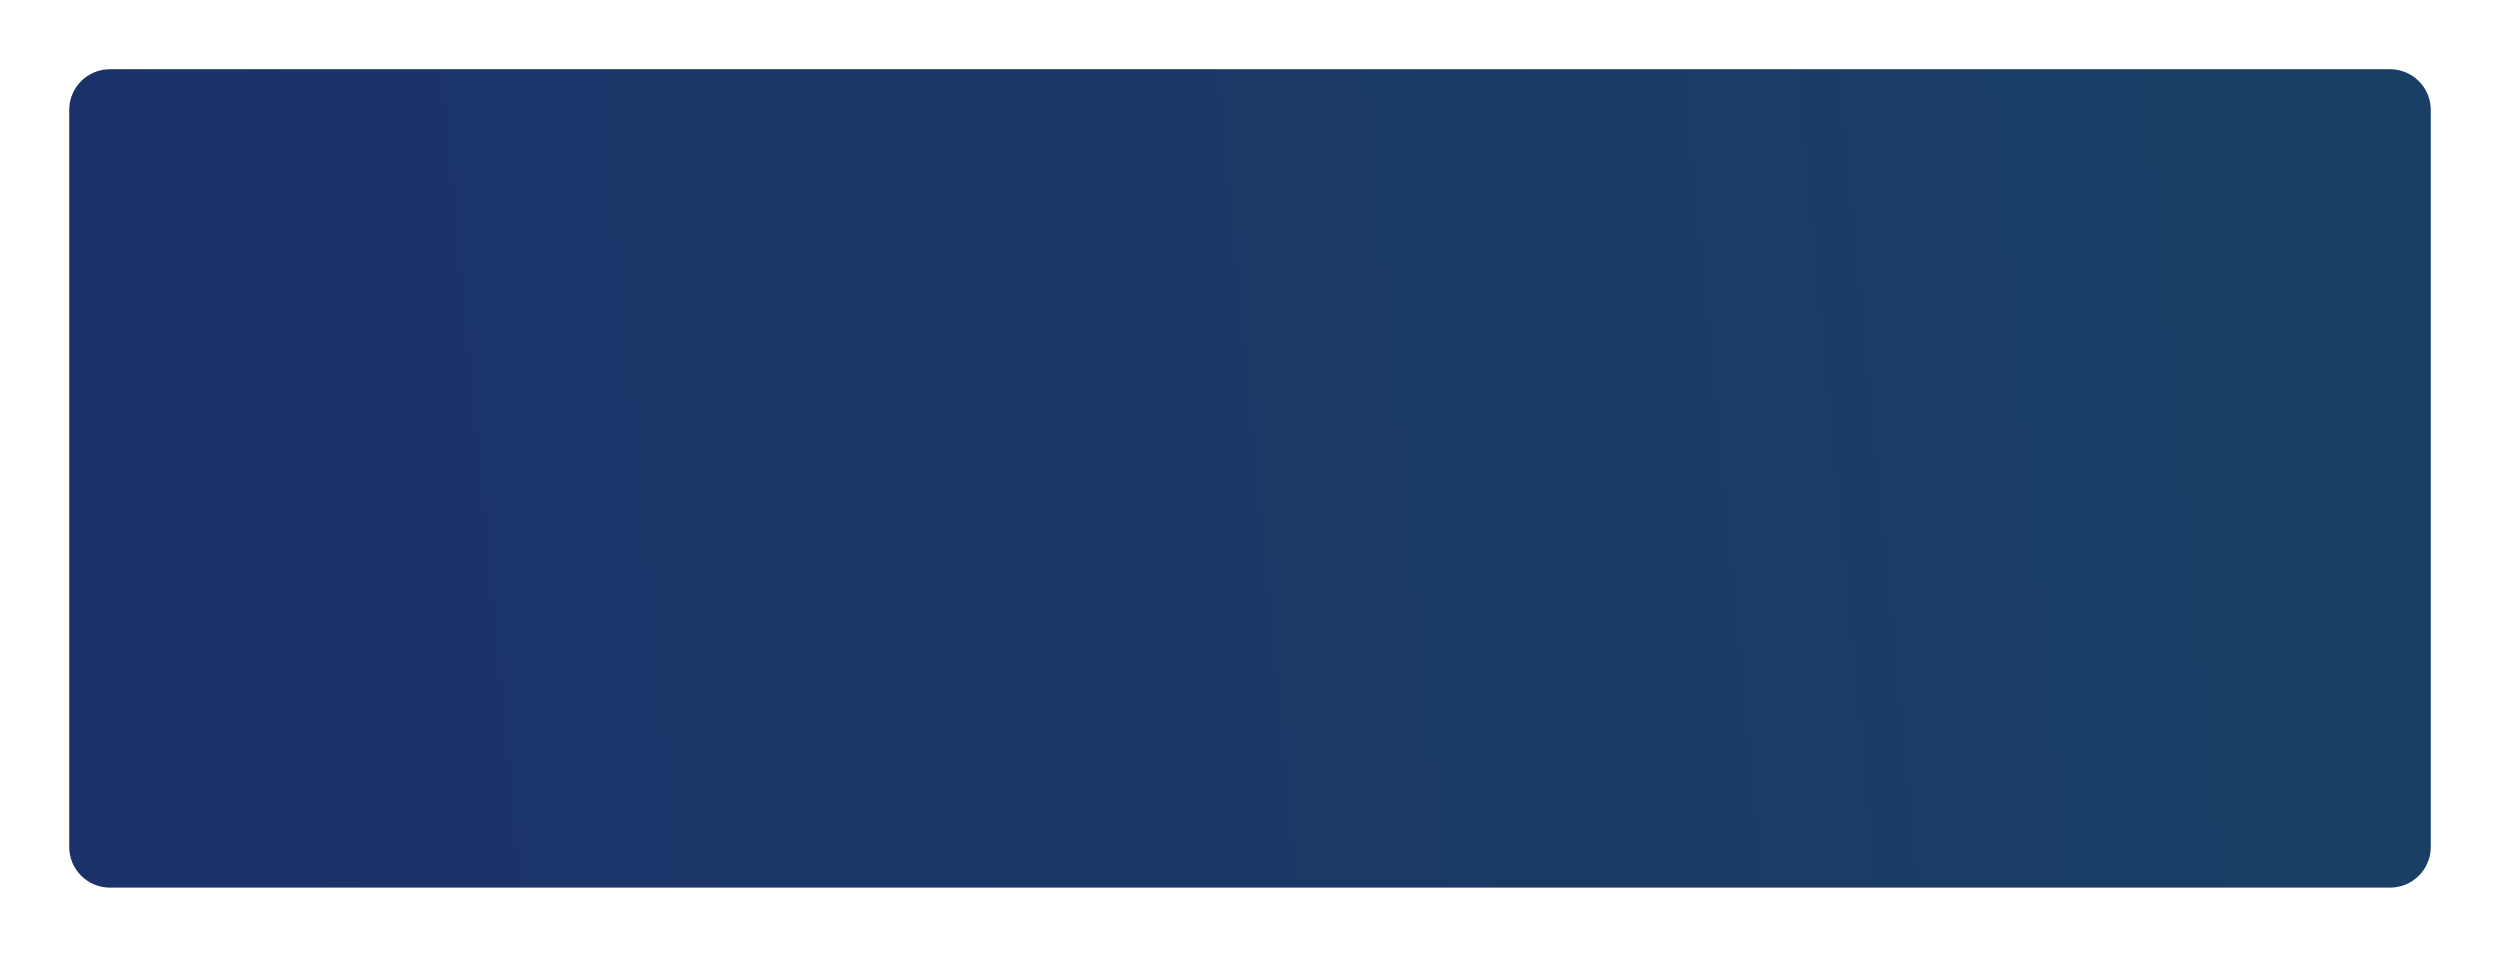 <?xml version="1.0" encoding="UTF-8"?> <svg xmlns="http://www.w3.org/2000/svg" width="614" height="235" viewBox="0 0 614 235" fill="none"> <g filter="url(#filter0_d)"> <path d="M17 27C17 21.477 21.477 17 27 17H587C592.523 17 597 21.477 597 27V208C597 213.523 592.523 218 587 218H27C21.477 218 17 213.523 17 208V27Z" fill="white"></path> <path d="M17 27C17 21.477 21.477 17 27 17H587C592.523 17 597 21.477 597 27V208C597 213.523 592.523 218 587 218H27C21.477 218 17 213.523 17 208V27Z" fill="url(#paint0_linear)"></path> </g> <defs> <filter id="filter0_d" x="0" y="0" width="614" height="235" filterUnits="userSpaceOnUse" color-interpolation-filters="sRGB"> <feFlood flood-opacity="0" result="BackgroundImageFix"></feFlood> <feColorMatrix in="SourceAlpha" type="matrix" values="0 0 0 0 0 0 0 0 0 0 0 0 0 0 0 0 0 0 127 0" result="hardAlpha"></feColorMatrix> <feOffset></feOffset> <feGaussianBlur stdDeviation="8.5"></feGaussianBlur> <feComposite in2="hardAlpha" operator="out"></feComposite> <feColorMatrix type="matrix" values="0 0 0 0 0.014 0 0 0 0 0.129 0 0 0 0 0.425 0 0 0 0.1 0"></feColorMatrix> <feBlend mode="normal" in2="BackgroundImageFix" result="effect1_dropShadow"></feBlend> <feBlend mode="normal" in="SourceGraphic" in2="effect1_dropShadow" result="shape"></feBlend> </filter> <linearGradient id="paint0_linear" x1="22.035" y1="109.188" x2="588.109" y2="54.288" gradientUnits="userSpaceOnUse"> <stop stop-color="#1B316A"></stop> <stop offset="1" stop-color="#194064"></stop> </linearGradient> </defs> </svg> 